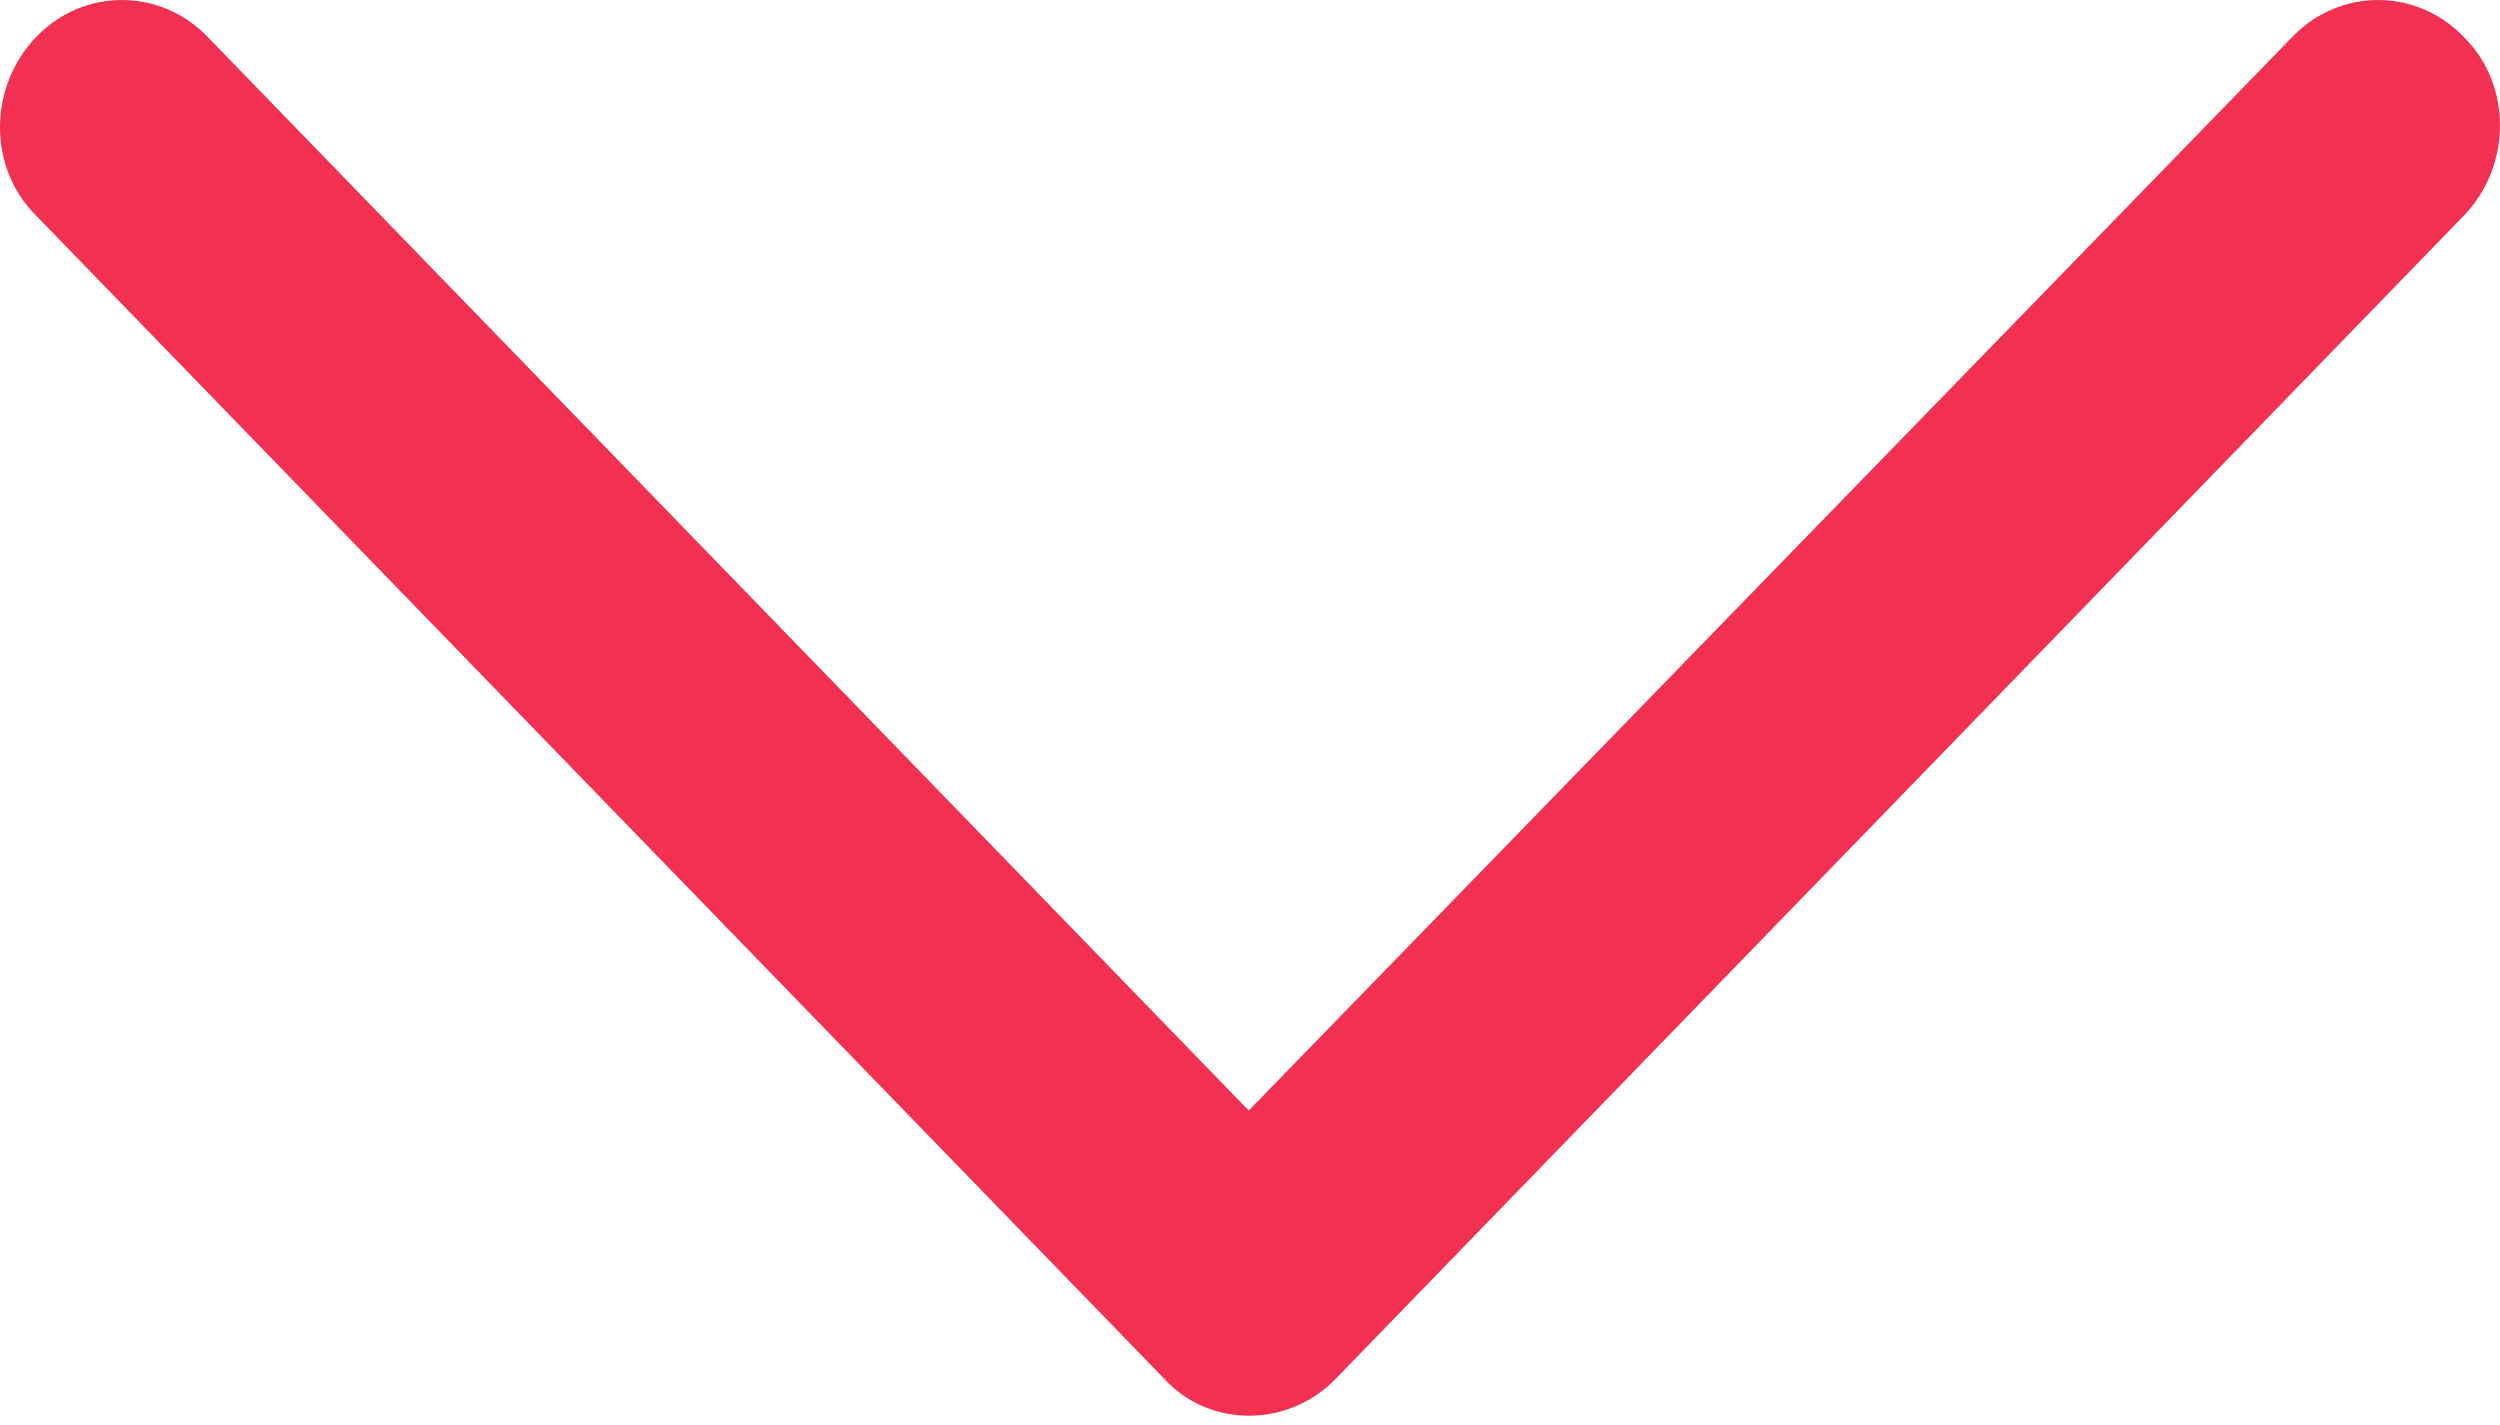 <svg xmlns="http://www.w3.org/2000/svg" width="100" height="57" viewBox="0 0 100 57"><path fill="#f23051" d="M76.813,24.862 L30.29,-20.26 C28.289,-22.161 25.088,-22.161 23.187,-20.26 C21.186,-18.359 21.186,-15.258 23.187,-13.357 L66.108,28.364 L23.187,69.985 C21.186,71.886 21.186,74.987 23.187,76.888 C25.188,78.789 28.389,78.789 30.29,76.888 L76.813,31.766 C78.814,29.965 78.814,26.763 76.813,24.862 Z" transform="rotate(90 50 28.314)"/></svg>
